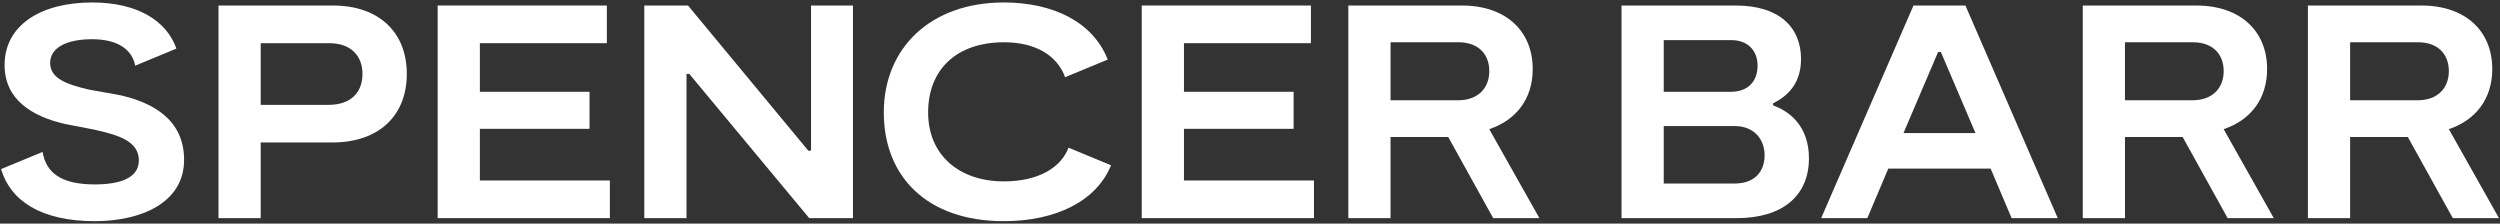 <?xml version="1.0" encoding="UTF-8"?>
<svg id="Layer_1" data-name="Layer 1" xmlns="http://www.w3.org/2000/svg" viewBox="0 0 850.39 76.07">
  <rect x="0" y="0" width="850.39" height="76.07" fill="#333333" stroke="none"/>
  <defs>
    <style>
      .cls-1 {
        fill: #fff;
        stroke-width: 0px;
      }
    </style>
  </defs>
  <path class="cls-1" d="M362.31,26.26l14.49-6c-4.98-12.73-18.51-19.42-35.36-19.42-24.9,0-40.81,15.5-40.81,37.4s14.77,36.99,40.81,36.99c17.65,0,31.53-6.78,36.48-19.01l-14.47-5.99c-2.48,6.71-10.13,11.47-22.01,11.47-15.08,0-25.73-8.88-25.73-23.45s9.61-23.87,25.83-23.87c11.05,0,18.18,4.75,20.76,11.88"/>
  <polygon class="cls-1" points="388.37 74.2 446.95 74.2 446.95 61.39 402.73 61.39 402.73 43.82 440.03 43.82 440.03 31.22 402.73 31.22 402.73 14.69 445.92 14.69 445.92 1.88 388.37 1.88 388.37 74.2"/>
  <path class="cls-1" d="M506.59,43.93c9.19-3.1,14.77-10.33,14.77-20.46,0-12.81-8.99-21.59-24.08-21.59h-38.64v72.32h14.36v-27.59h19.63l15.29,27.59h15.71l-17.05-30.27ZM495.95,34.11h-22.94V14.38h23.14c6.61,0,10.44,3.93,10.44,9.81s-3.93,9.92-10.64,9.92Z"/>
  <path class="cls-1" d="M603.13,35.87v-.72c4.96-2.48,9.5-6.72,9.5-15.09,0-10.54-7.13-18.18-22.21-18.18h-38.85v72.32h39.16c15.29,0,24.59-7.34,24.59-20.36,0-10.95-6.62-16.01-12.19-17.98ZM565.93,13.65h23.04c5.48,0,8.88,3.51,8.88,8.68s-3.1,8.89-9.09,8.89h-22.83V13.65ZM590.11,62.42h-24.18v-19.53h24.18c6.51,0,10.13,4.44,10.13,9.92s-3.31,9.61-10.13,9.61Z"/>
  <path class="cls-1" d="M668.55,1.88h-17.67l-31.4,72.32h15.7l7.13-16.84h34.82l7.13,16.84h15.7L668.55,1.88ZM647.48,45.27l11.78-27.59h.93l11.78,27.59h-24.48Z"/>
  <path class="cls-1" d="M756.4,43.93c9.2-3.1,14.77-10.33,14.77-20.46,0-12.81-8.99-21.59-24.07-21.59h-38.64v72.32h14.36v-27.59h19.63l15.29,27.59h15.7l-17.05-30.27ZM745.76,34.11h-22.94V14.38h23.14c6.61,0,10.44,3.93,10.44,9.81s-3.93,9.92-10.64,9.92Z"/>
  <path class="cls-1" d="M832.99,43.93c9.19-3.1,14.77-10.33,14.77-20.46,0-12.81-8.99-21.59-24.07-21.59h-38.64v72.32h14.36v-27.59h19.63l15.3,27.59h15.7l-17.05-30.27ZM822.35,34.11h-22.94V14.38h23.14c6.61,0,10.44,3.93,10.44,9.81s-3.93,9.92-10.64,9.92Z"/>
  <path class="cls-1" d="M17.06,21.4c0-5.06,5.37-8.06,14.26-8.06s13.64,3.62,14.67,8.99l14.02-5.8C56.71,7.17,46.95.84,31.32.84,13.86.84,1.56,8.59,1.56,22.12c0,11.68,9.19,17.46,20.56,20.05l10.13,1.96c7.44,1.75,14.98,3.61,14.98,10.44,0,5.99-6.41,8.16-14.98,8.16-11.47,0-16.53-3.92-17.77-11.05L.36,57.52c3.18,10.76,13.56,17.71,31.89,17.71,15.5,0,30.37-6.1,30.37-20.87,0-13.74-10.74-19.63-22.42-22.11l-9.92-1.76c-7.44-1.76-13.22-3.72-13.22-9.09"/>
  <polygon class="cls-1" points="148.87 74.2 207.45 74.2 207.45 61.39 163.23 61.39 163.23 43.82 200.53 43.82 200.53 31.22 163.23 31.22 163.23 14.69 206.42 14.69 206.42 1.88 148.87 1.88 148.87 74.2"/>
  <polygon class="cls-1" points="275.26 74.2 290.14 74.2 290.14 1.88 275.88 1.88 275.88 51.26 274.95 51.26 234.03 1.88 219.16 1.88 219.16 74.2 233.52 74.2 233.52 25.12 234.45 25.12 275.26 74.2"/>
  <path class="cls-1" d="M113.27,1.88h-38.95v72.32h14.36v-25.73h24.28c16.01,0,25.42-9.2,25.42-23.35S128.87,1.88,113.27,1.88ZM111.72,35.66h-23.04V14.69h23.35c7.24,0,11.27,4.24,11.27,10.44s-3.82,10.54-11.57,10.54Z"/>
</svg>
